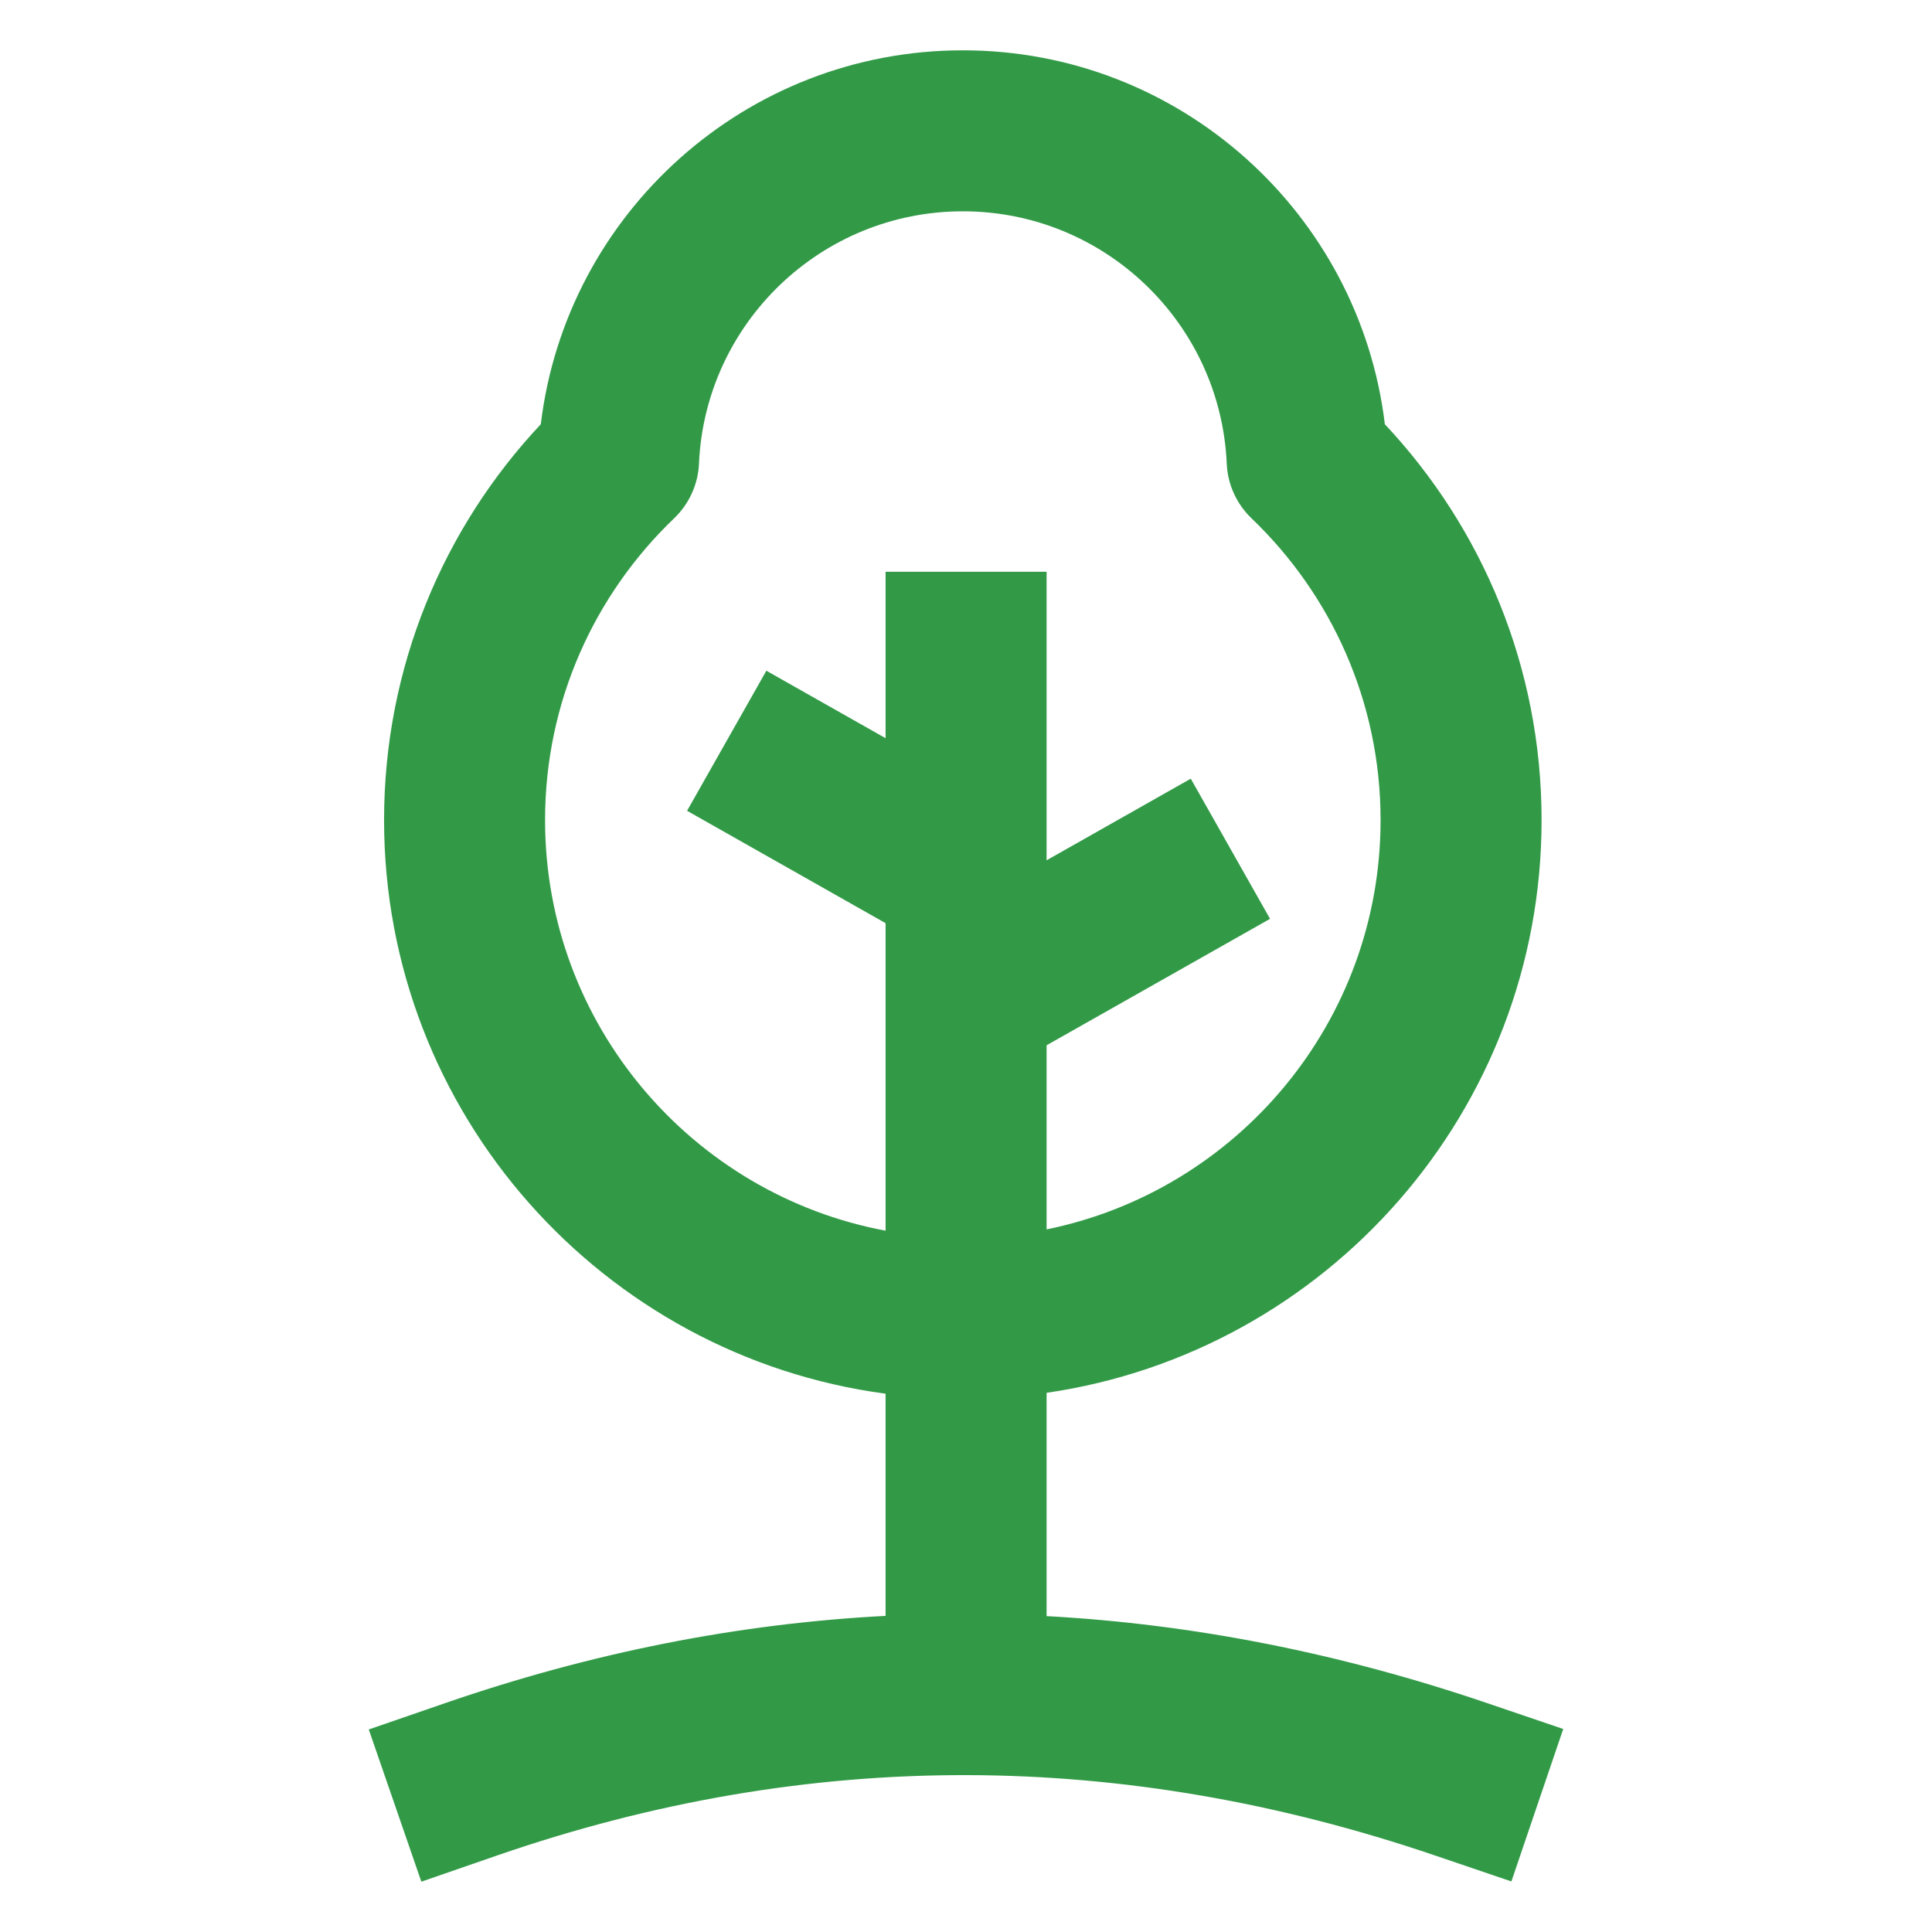<?xml version="1.0" encoding="UTF-8" standalone="no"?><!DOCTYPE svg PUBLIC "-//W3C//DTD SVG 1.1//EN" "http://www.w3.org/Graphics/SVG/1.1/DTD/svg11.dtd"><svg width="100%" height="100%" viewBox="0 0 24 24" version="1.1" xmlns="http://www.w3.org/2000/svg" xmlns:xlink="http://www.w3.org/1999/xlink" xml:space="preserve" xmlns:serif="http://www.serif.com/" style="fill-rule:evenodd;clip-rule:evenodd;stroke-linejoin:round;stroke-miterlimit:2;"><rect id="environment" x="0" y="0" width="24" height="24" style="fill:none;"/><path d="M13.001,20.076c1.824,0.099 3.647,0.46 5.471,1.08l0.947,0.322l-0.644,1.894l-0.947,-0.322c-3.883,-1.32 -7.766,-1.343 -11.649,-0.002l-0.945,0.327l-0.653,-1.891l0.945,-0.326c1.825,-0.63 3.65,-0.99 5.475,-1.085l0,-2.76c-3.515,-0.469 -6.23,-3.483 -6.23,-7.126c0,-1.901 0.74,-3.632 1.947,-4.917c0.314,-2.615 2.543,-4.645 5.243,-4.645c2.699,0 4.927,2.029 5.242,4.644l0.001,0.002c1.207,1.286 1.946,3.015 1.946,4.916c0,3.615 -2.673,6.61 -6.149,7.115l0,2.774Zm0,-4.804c2.367,-0.482 4.149,-2.577 4.149,-5.085c0,-1.473 -0.616,-2.804 -1.604,-3.749c-0.186,-0.179 -0.296,-0.422 -0.307,-0.679c-0.077,-1.743 -1.517,-3.134 -3.278,-3.134c-1.762,0 -3.201,1.391 -3.278,3.134c-0.011,0.257 -0.122,0.5 -0.308,0.679c-0.988,0.945 -1.604,2.276 -1.604,3.749c0,2.537 1.824,4.651 4.23,5.101l0,-3.82l-2.466,-1.396l0.985,-1.74l1.481,0.838l0,-2.067l2,0l0,3.584l1.791,-1.014l0.985,1.741l-2.776,1.571l0,2.287Z" style="fill:#329a47;"/></svg>
